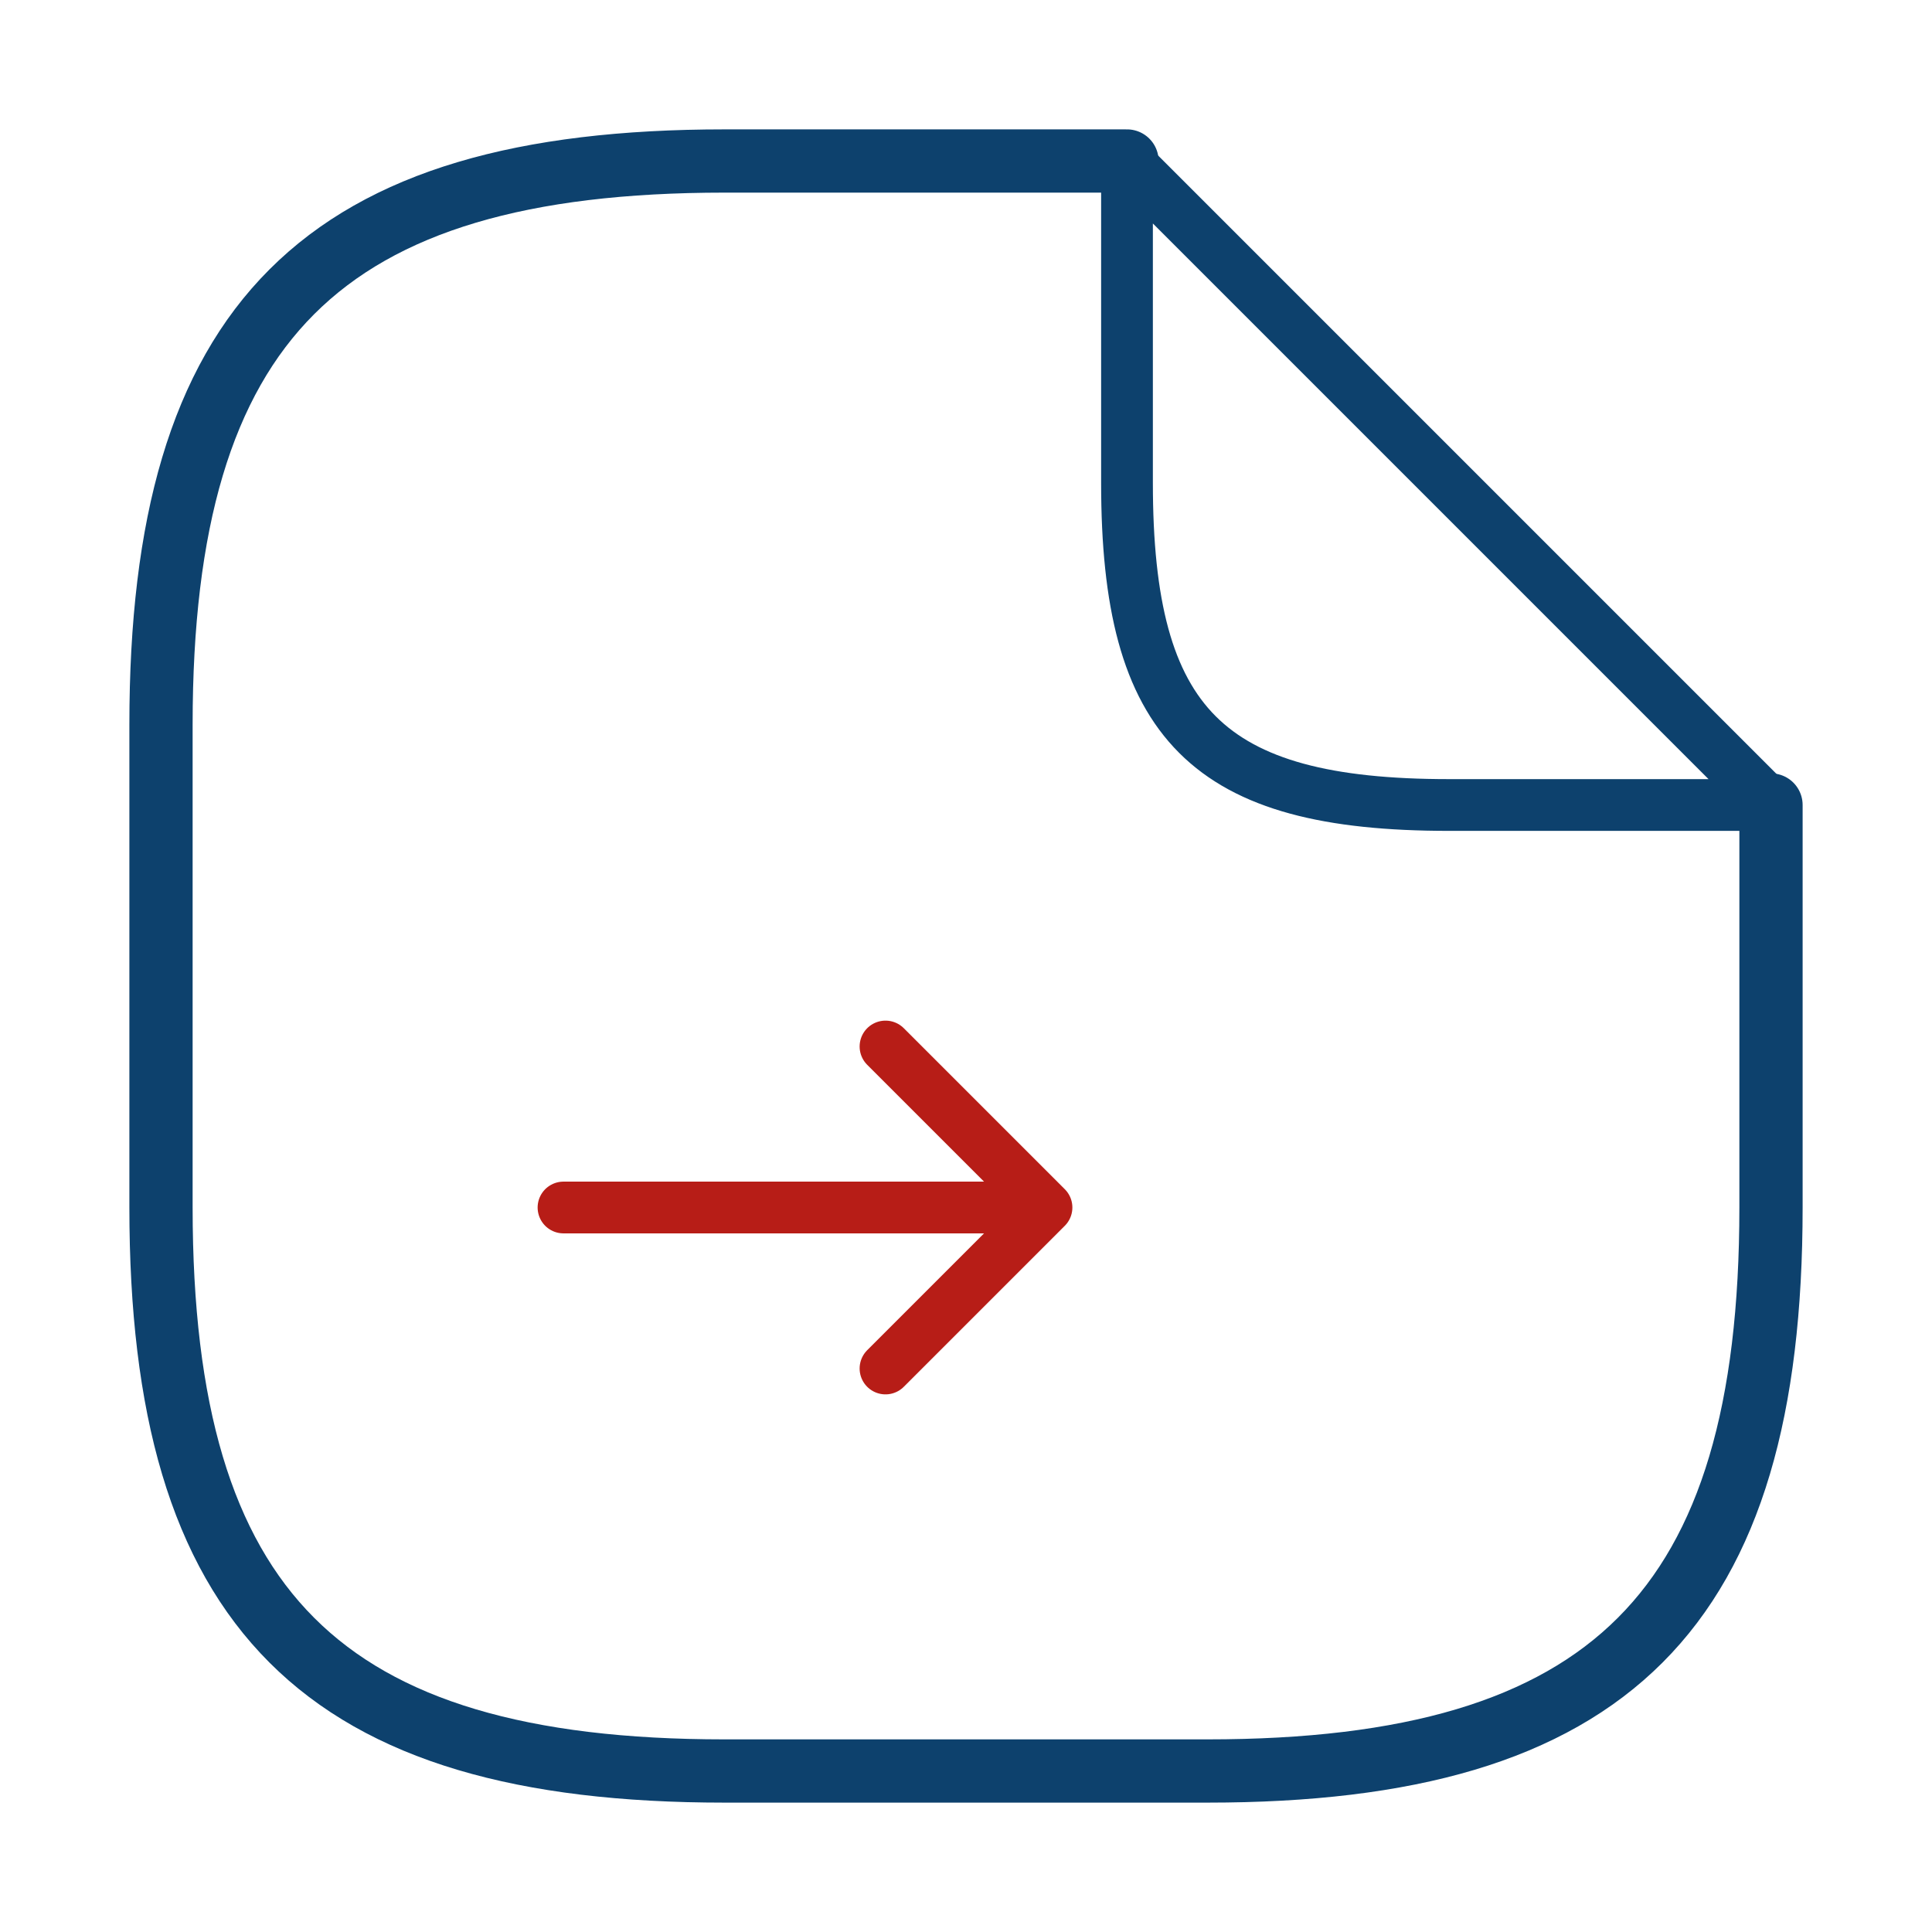 <svg width="168" height="168" viewBox="0 0 168 168" fill="none" xmlns="http://www.w3.org/2000/svg">
<path d="M77 119L91 105L77 91L91 105H49" stroke="#B71D17" stroke-width="4.5" stroke-linecap="round" stroke-linejoin="round"/>
<path d="M154 70V105C154 140 140 154 105 154H63C28 154 14 140 14 105V63C14 28 28 14 63 14H98" stroke="#0D416D" stroke-width="5.5" stroke-linecap="round" stroke-linejoin="round"/>
<path d="M154 70H126C105 70 98 63 98 42V14L154 70Z" stroke="#0D416D" stroke-width="4.5" stroke-linecap="round" stroke-linejoin="round"/>
</svg>
